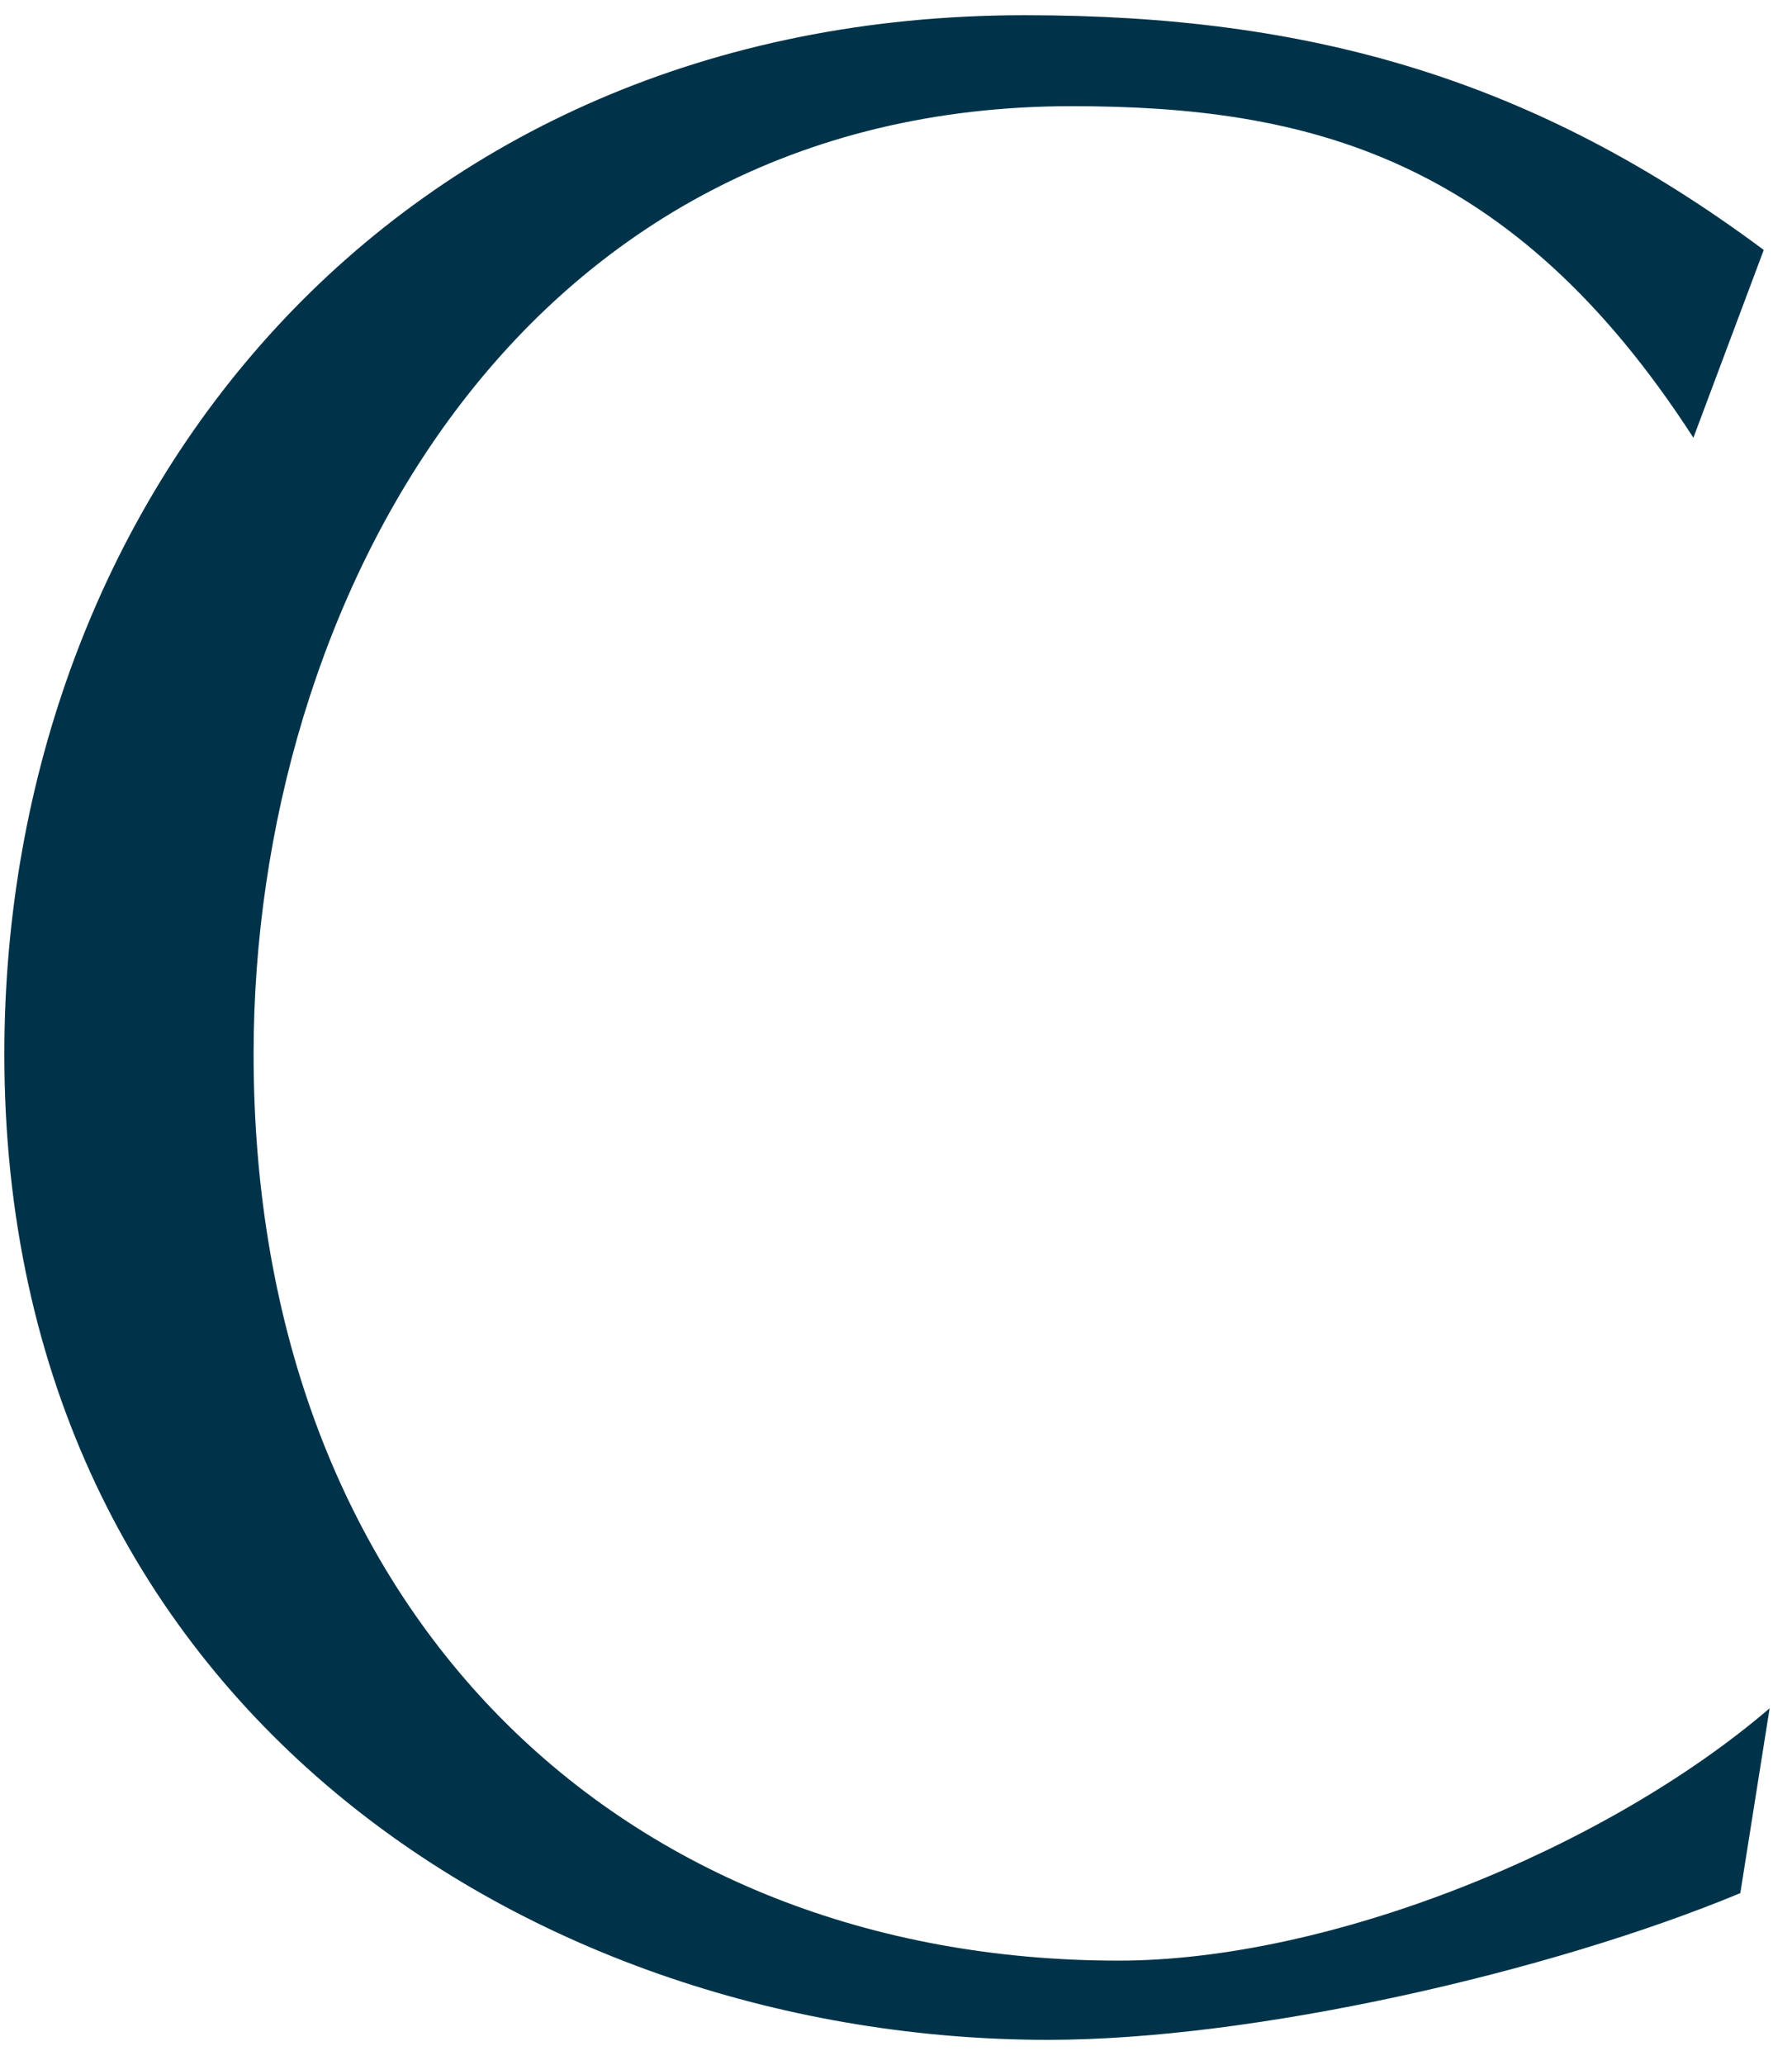 <svg width="33" height="38" viewBox="0 0 33 38" fill="none" xmlns="http://www.w3.org/2000/svg">
<path d="M32.588 31.438L32.048 34.84C28.538 36.298 23.084 37.54 19.304 37.54C9.908 37.54 0.08 31.438 0.08 19.396C0.08 9.19 7.208 0.28 18.872 0.28C24.164 0.28 28.268 1.468 32.48 4.6L31.184 8.056C27.836 2.872 24.056 1.954 19.736 1.954C9.53 1.954 4.67 11.134 4.67 19.396C4.67 29.71 11.474 36.082 20.6 36.082C24.488 36.082 29.564 34.03 32.588 31.438Z" fill="#003349"/>
</svg>
